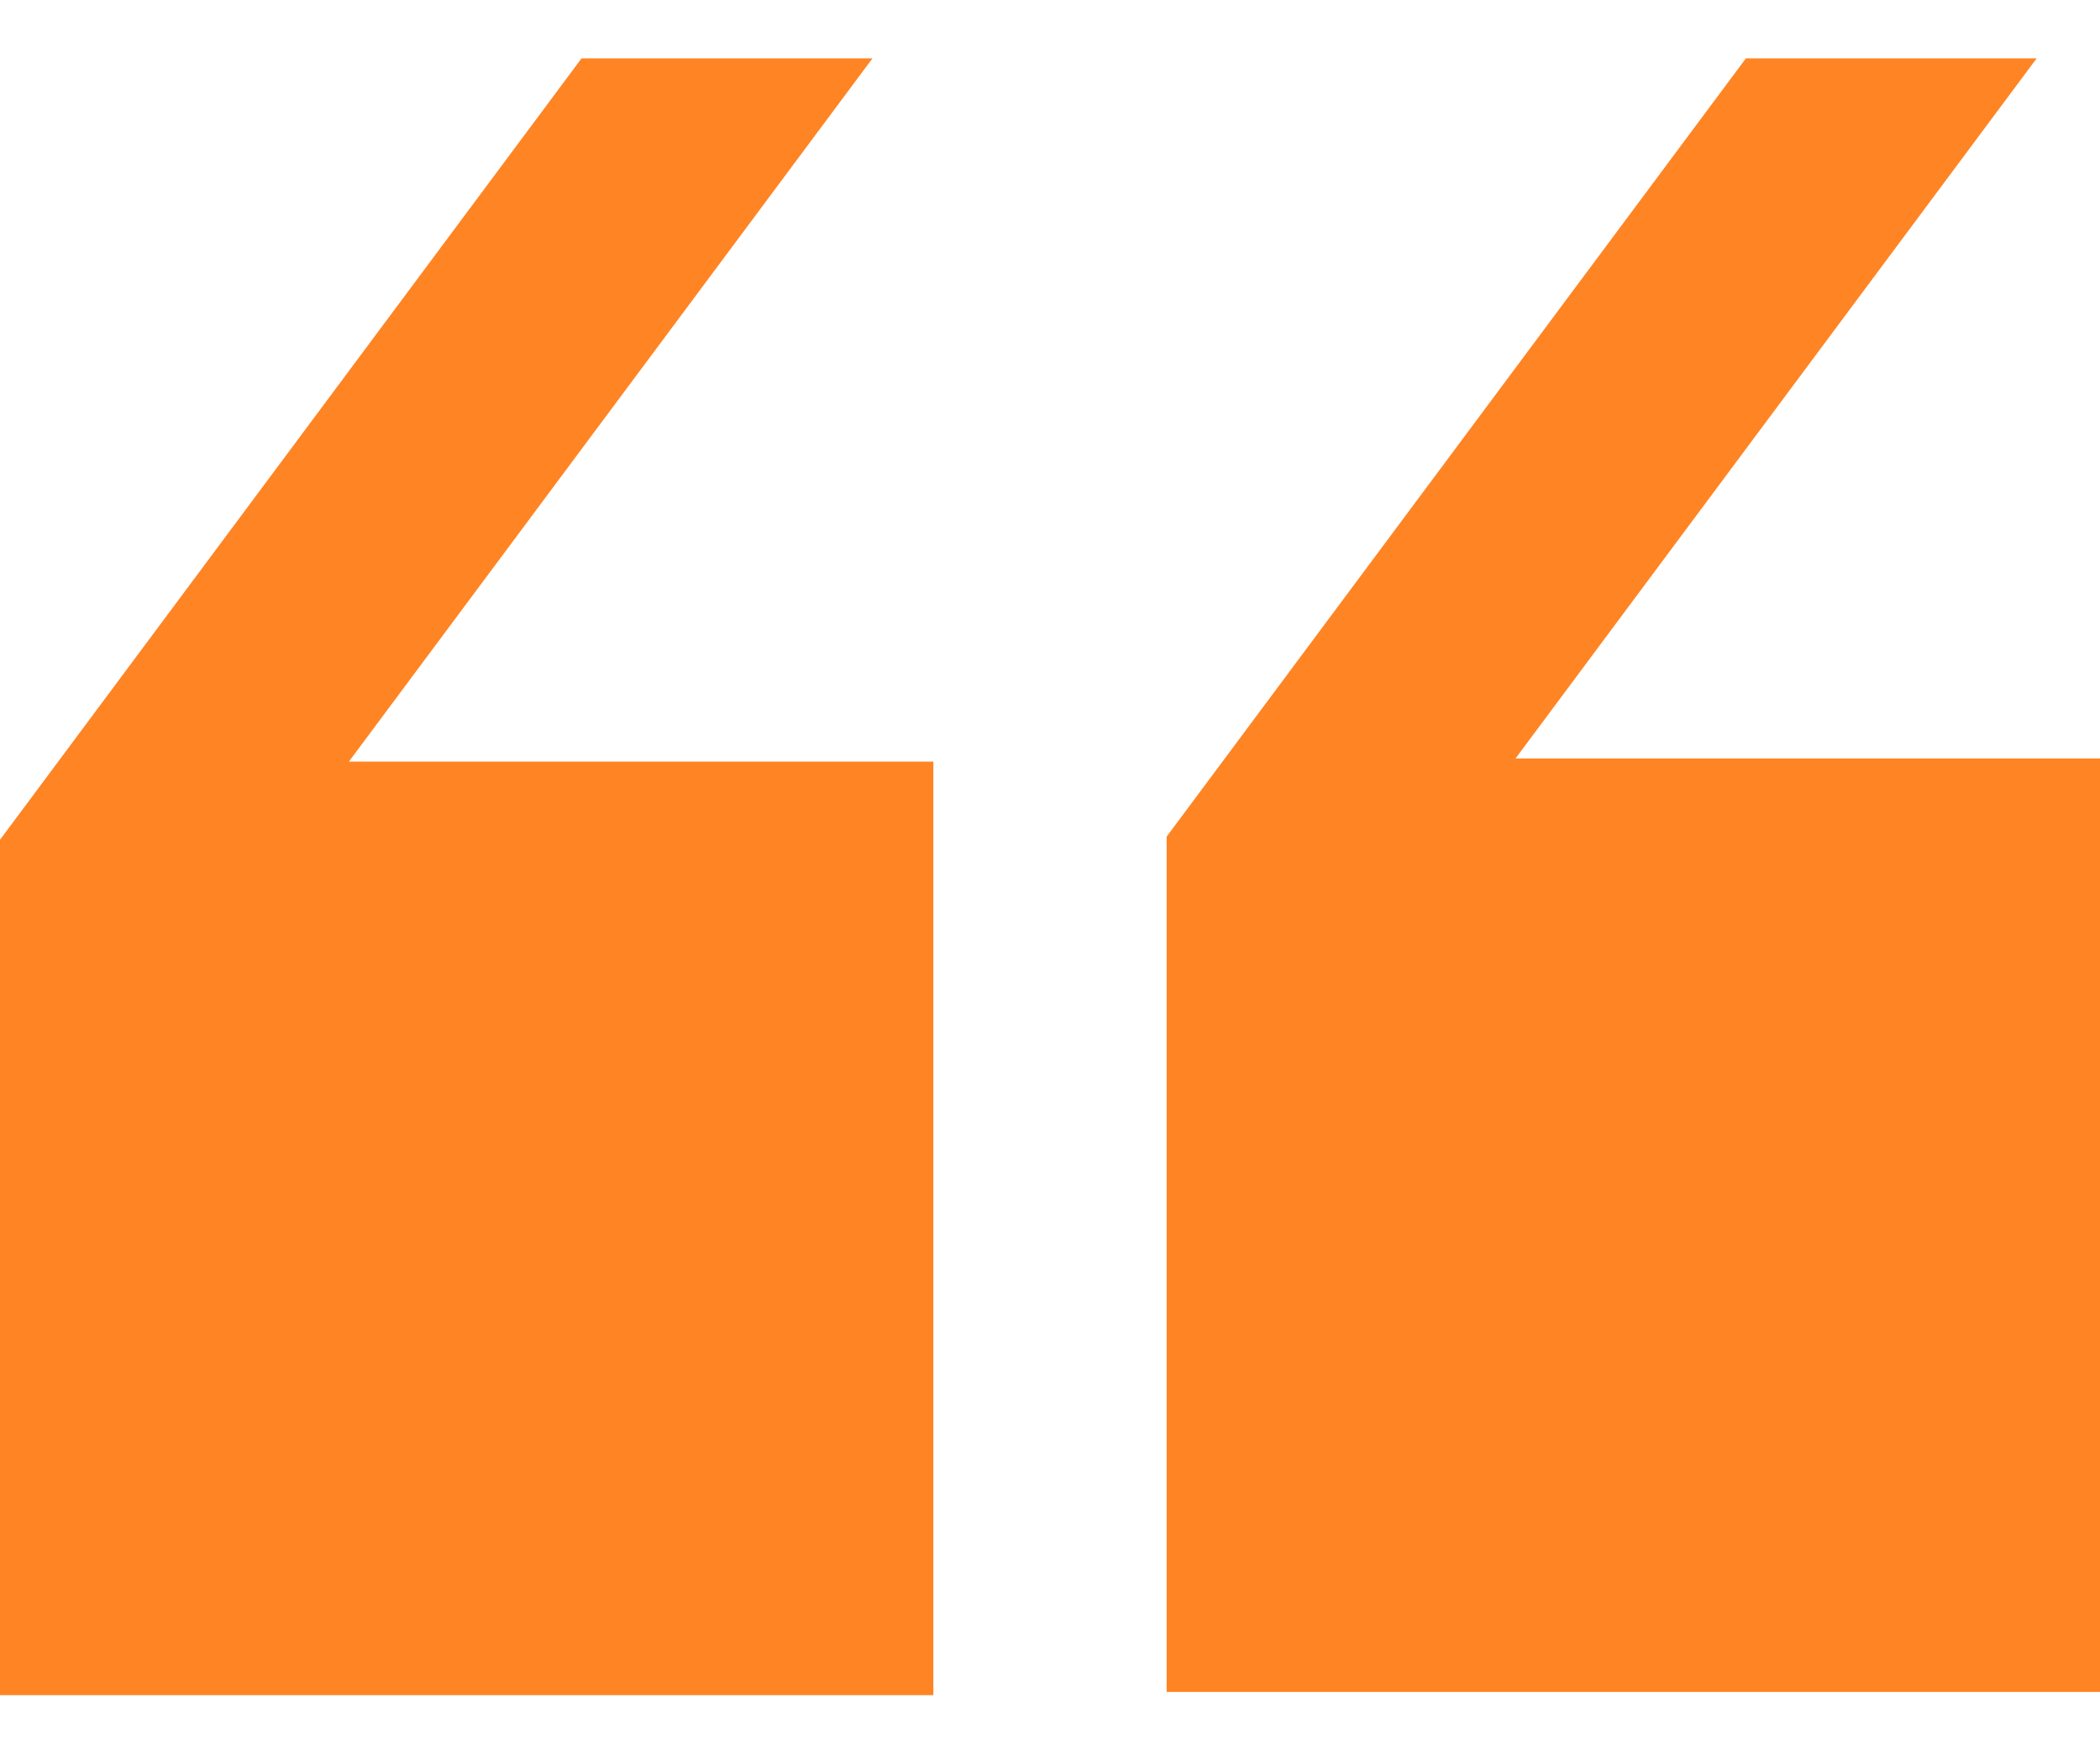<svg width="24" height="20" viewBox="0 0 24 20" fill="none" xmlns="http://www.w3.org/2000/svg">
<path d="M10.667 19.37V8.703H3.987L9.971 0.667H6.646L0 9.596V19.37H10.667ZM24 19.333V8.667H17.32L23.276 0.667H19.953L13.333 9.56V19.333H24Z" fill="#FF8424"/>
</svg>
